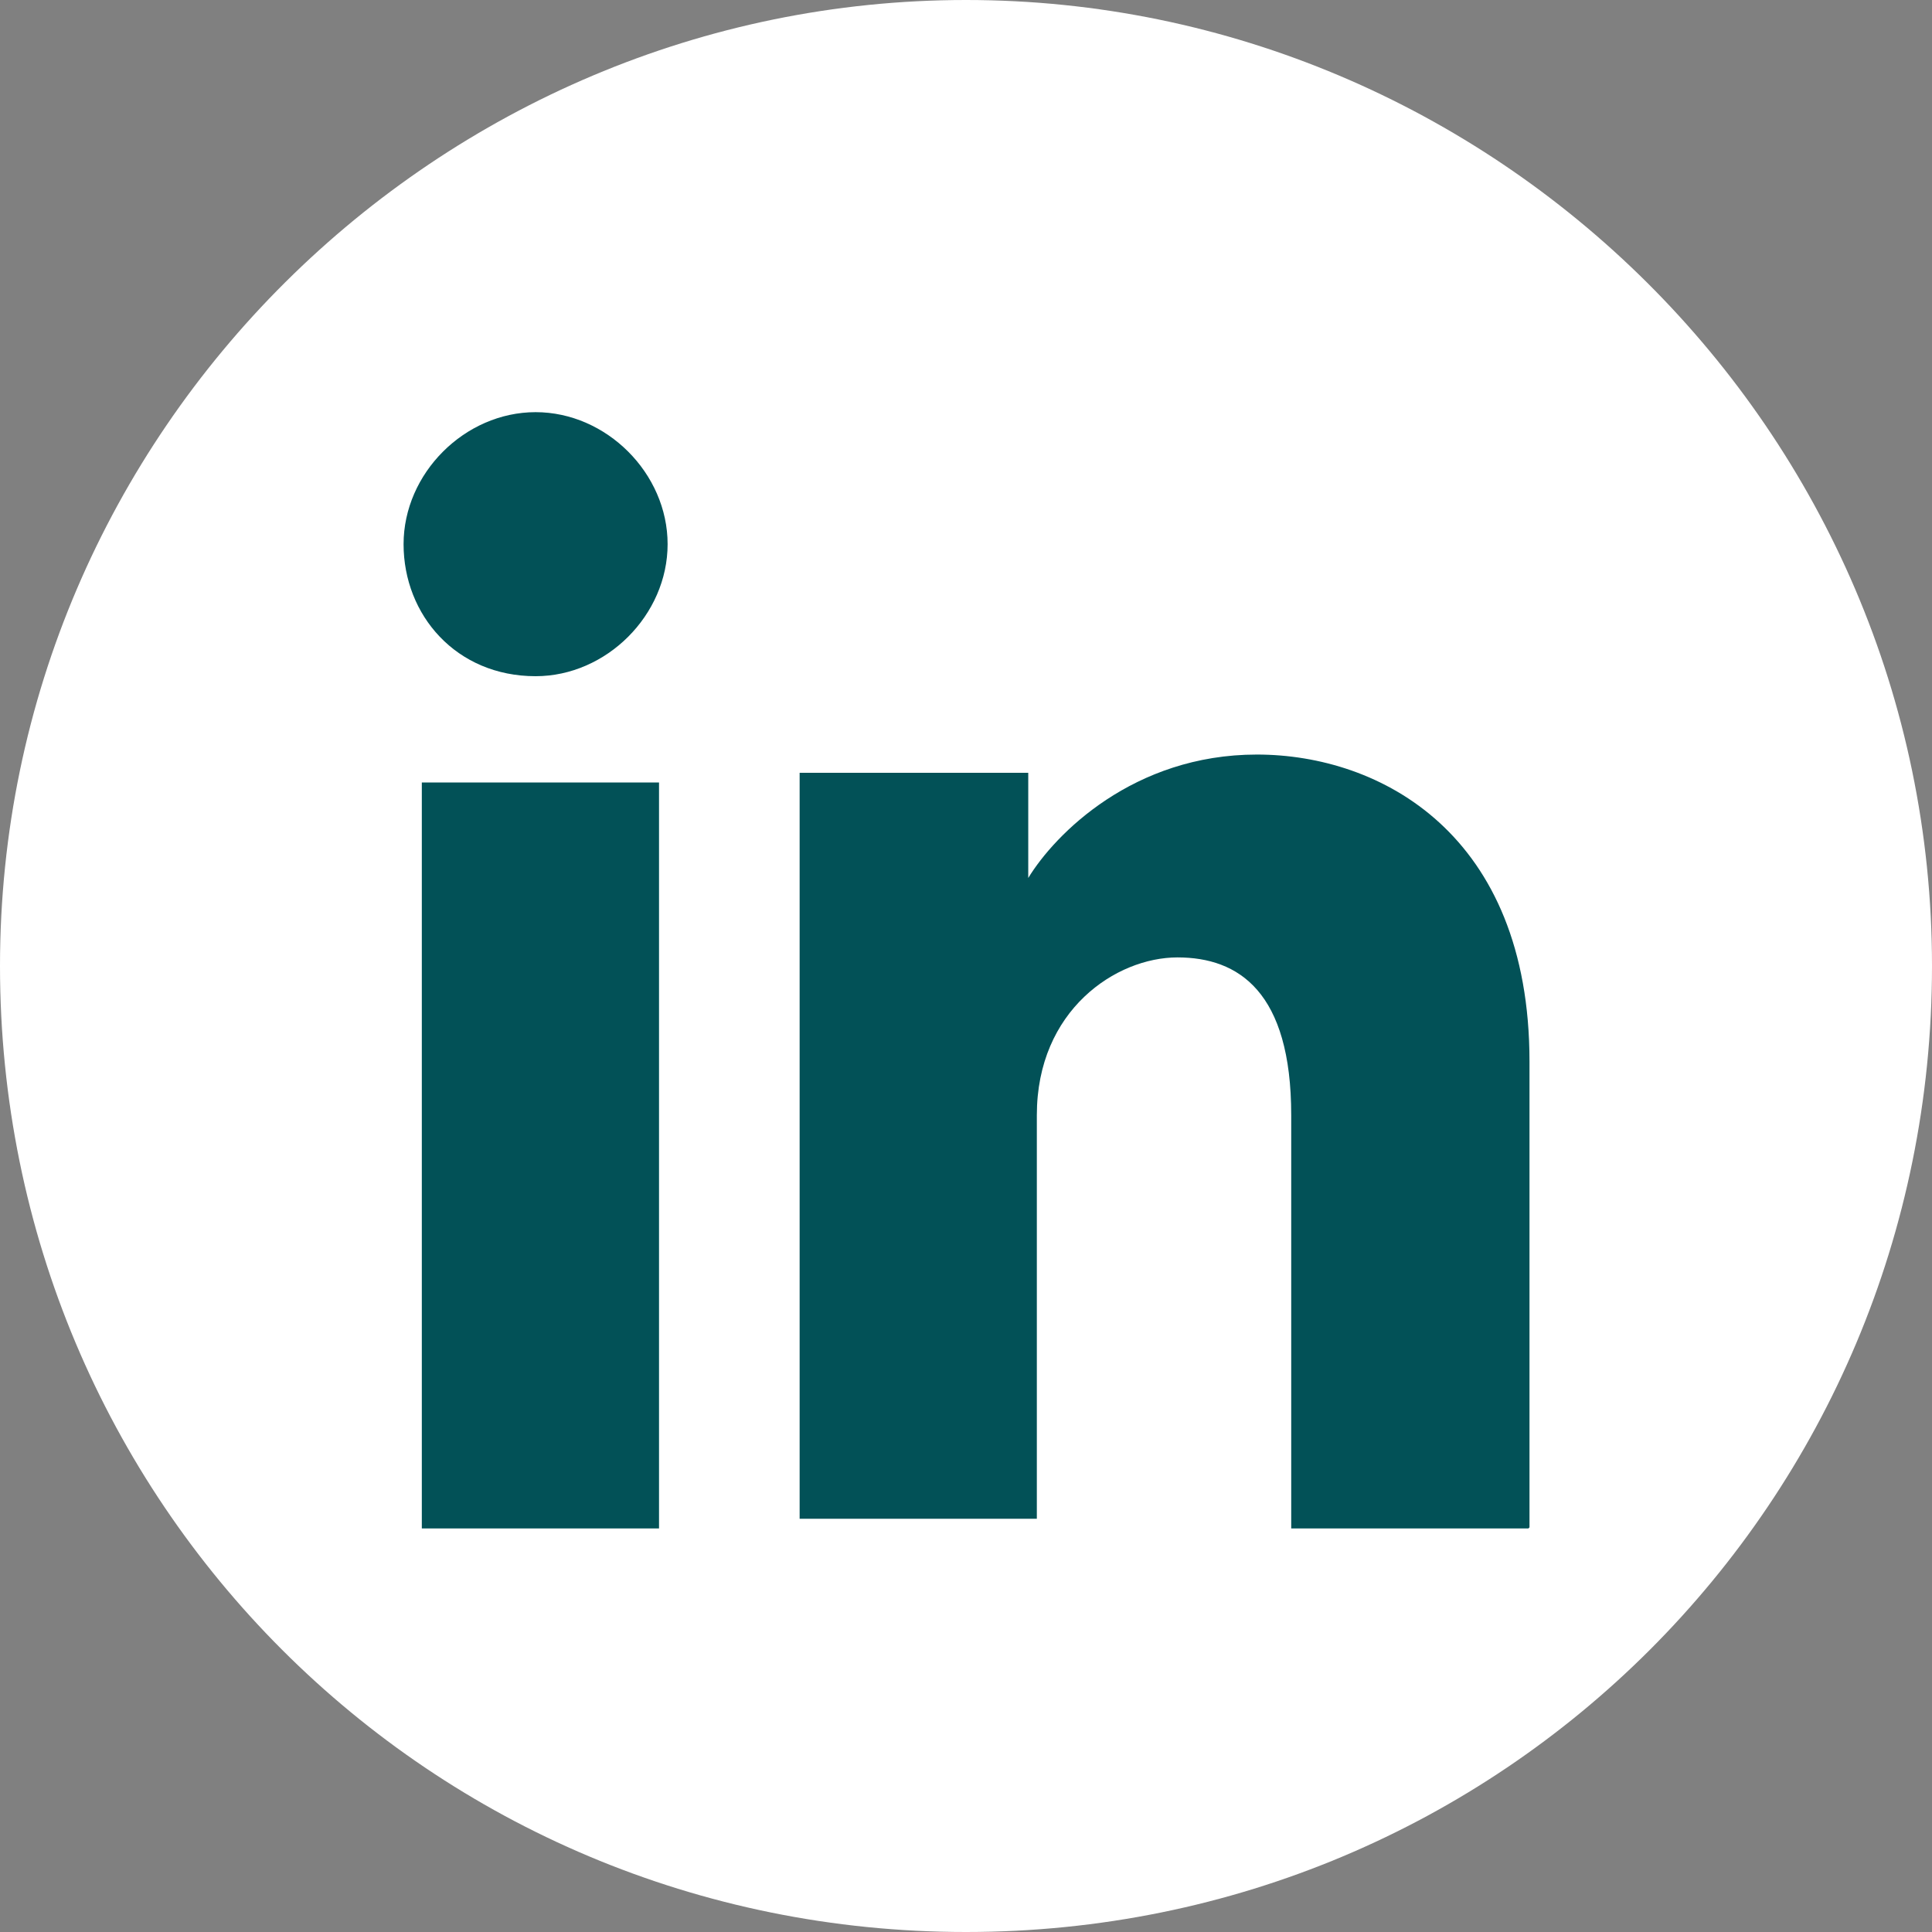 <?xml version="1.0" encoding="UTF-8"?>
<svg id="Layer_2" data-name="Layer 2" xmlns="http://www.w3.org/2000/svg" viewBox="0 0 18 18">
  <rect x="0" y="0" width="18" height="18" fill="#808080" stroke="none"/>
  <defs>
    <style>
      .cls-1 {
        fill: #025157;
      }

      .cls-2 {
        fill: #fff;
      }
    </style>
  </defs>
  <g id="Layer_3" data-name="Layer 3">
    <g>
      <path class="cls-2" d="M0,9c0,4.99,4.01,9,9,9s9-4.01,9-9S13.91,0,9,0,0,4.01,0,9Z"/>
      <path class="cls-1" d="M6.14,14.24h-2.21v-6.95h2.21v6.95ZM4.99,6.3c-.74,0-1.23-.57-1.23-1.23s.57-1.23,1.23-1.23,1.23.57,1.23,1.23-.57,1.23-1.23,1.23ZM14.24,14.24h-2.21v-3.85c0-1.15-.49-1.47-1.06-1.47s-1.31.49-1.31,1.47v3.76h-2.21v-6.95h2.13v.98h0c.25-.41.98-1.15,2.13-1.15s2.54.74,2.54,2.86v4.34h0Z"/>
    </g>
  </g>
</svg>